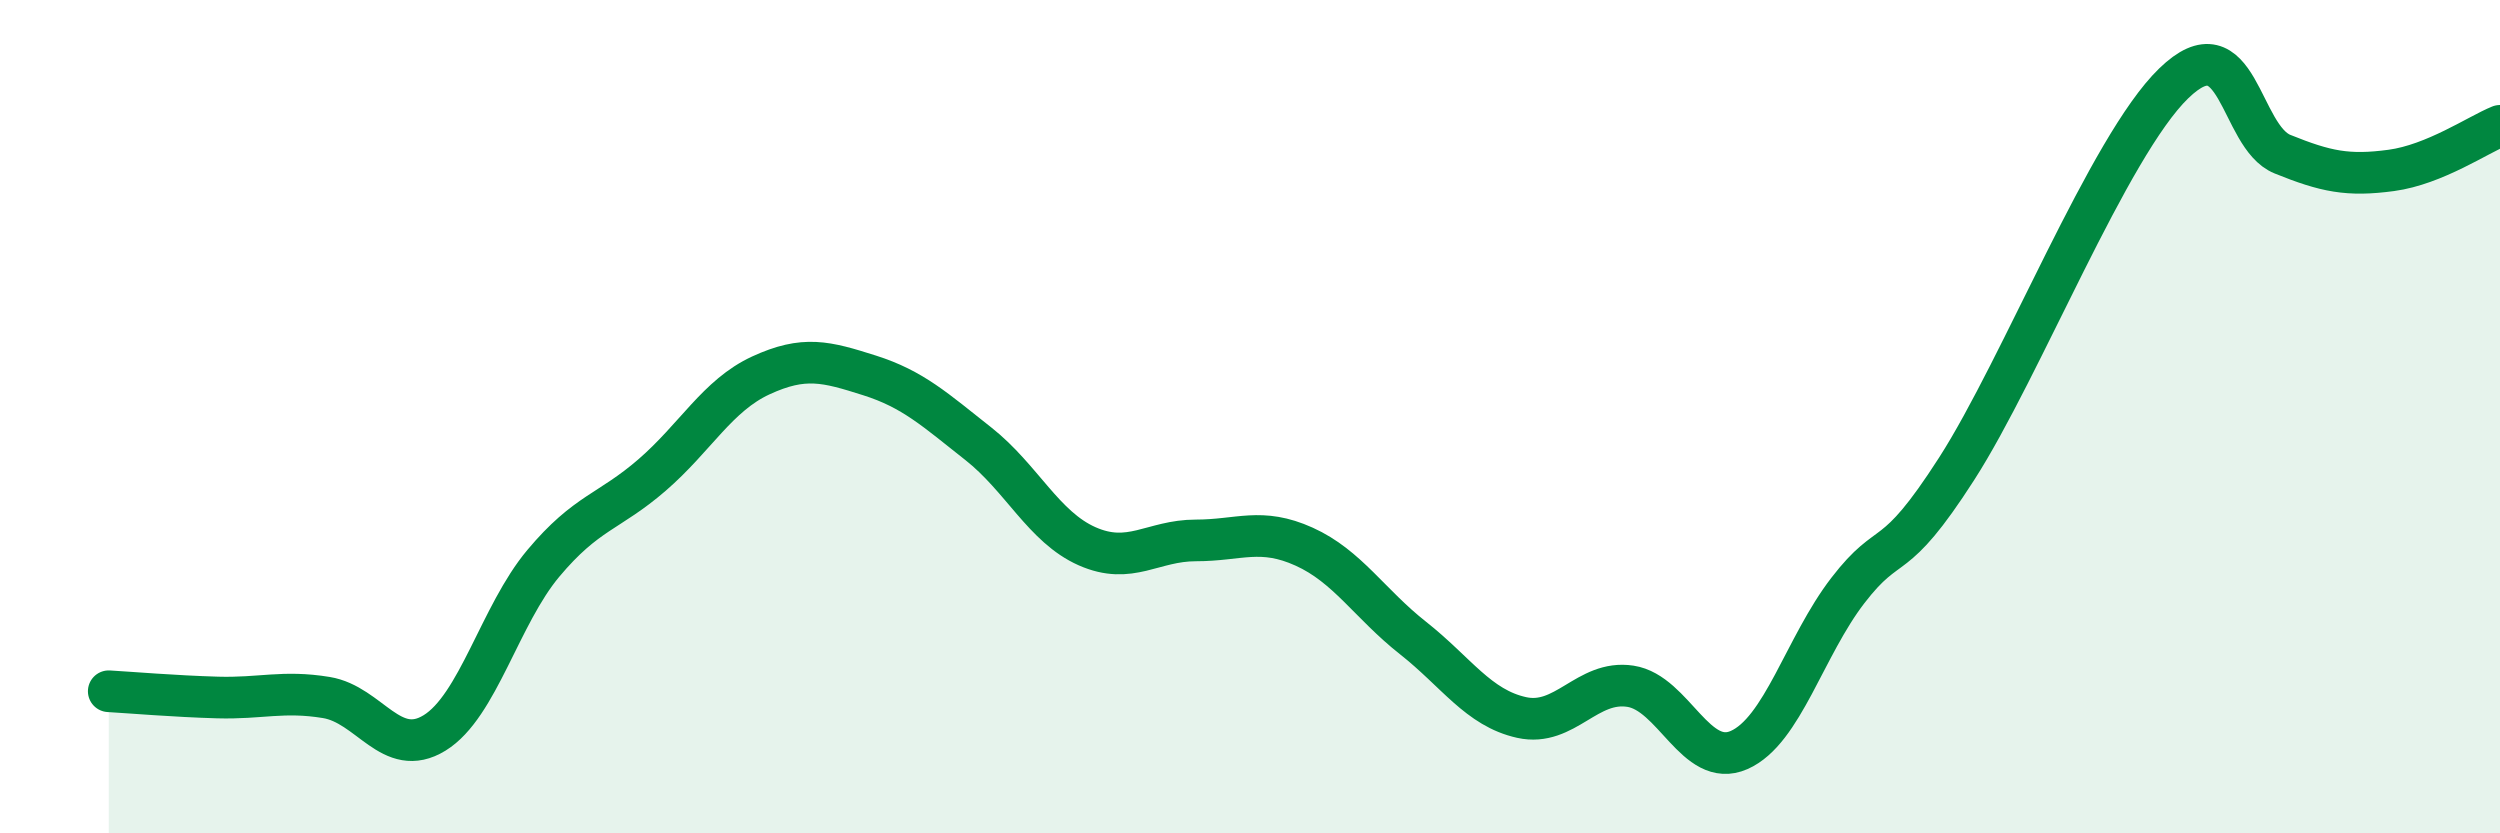 
    <svg width="60" height="20" viewBox="0 0 60 20" xmlns="http://www.w3.org/2000/svg">
      <path
        d="M 2.61,16.59 C 3.13,16.62 4.18,16.71 5.22,16.74 C 6.26,16.77 6.79,16.57 7.83,16.74 C 8.87,16.91 9.39,18.23 10.43,17.59 C 11.47,16.95 12,14.76 13.04,13.52 C 14.08,12.28 14.61,12.3 15.65,11.4 C 16.69,10.5 17.22,9.49 18.26,9.01 C 19.3,8.53 19.83,8.68 20.87,9.01 C 21.91,9.34 22.44,9.83 23.48,10.65 C 24.52,11.47 25.05,12.65 26.09,13.11 C 27.13,13.57 27.66,12.97 28.7,12.97 C 29.74,12.97 30.26,12.65 31.3,13.12 C 32.34,13.59 32.87,14.49 33.91,15.31 C 34.95,16.13 35.48,16.99 36.52,17.22 C 37.56,17.45 38.09,16.31 39.13,16.47 C 40.17,16.63 40.7,18.46 41.74,18 C 42.78,17.54 43.31,15.52 44.35,14.17 C 45.39,12.82 45.4,13.68 46.96,11.25 C 48.52,8.82 50.61,3.51 52.17,2 C 53.73,0.49 53.74,3.28 54.78,3.7 C 55.82,4.12 56.35,4.23 57.39,4.09 C 58.43,3.95 59.48,3.23 60,3.02L60 20L2.61 20Z"
        fill="#008740"
        opacity="0.1"
        stroke-linecap="round"
        stroke-linejoin="round"
      />
      <path
        d="M 2.61,16.59 C 3.13,16.62 4.18,16.71 5.22,16.74 C 6.26,16.77 6.79,16.57 7.83,16.74 C 8.87,16.91 9.39,18.23 10.43,17.59 C 11.47,16.95 12,14.76 13.04,13.52 C 14.08,12.28 14.61,12.3 15.65,11.4 C 16.69,10.5 17.22,9.49 18.26,9.01 C 19.3,8.53 19.83,8.68 20.87,9.01 C 21.91,9.34 22.44,9.83 23.48,10.65 C 24.52,11.47 25.05,12.65 26.09,13.11 C 27.13,13.57 27.66,12.97 28.7,12.97 C 29.74,12.97 30.26,12.65 31.3,13.12 C 32.34,13.59 32.87,14.49 33.91,15.31 C 34.95,16.13 35.48,16.99 36.52,17.22 C 37.56,17.45 38.09,16.31 39.13,16.47 C 40.17,16.63 40.7,18.46 41.74,18 C 42.78,17.54 43.31,15.52 44.35,14.17 C 45.39,12.82 45.4,13.68 46.96,11.25 C 48.52,8.82 50.61,3.51 52.17,2 C 53.73,0.49 53.74,3.28 54.78,3.7 C 55.82,4.12 56.35,4.23 57.39,4.09 C 58.43,3.95 59.48,3.23 60,3.02"
        stroke="#008740"
        stroke-width="1"
        fill="none"
        stroke-linecap="round"
        stroke-linejoin="round"
      />
    </svg>
  